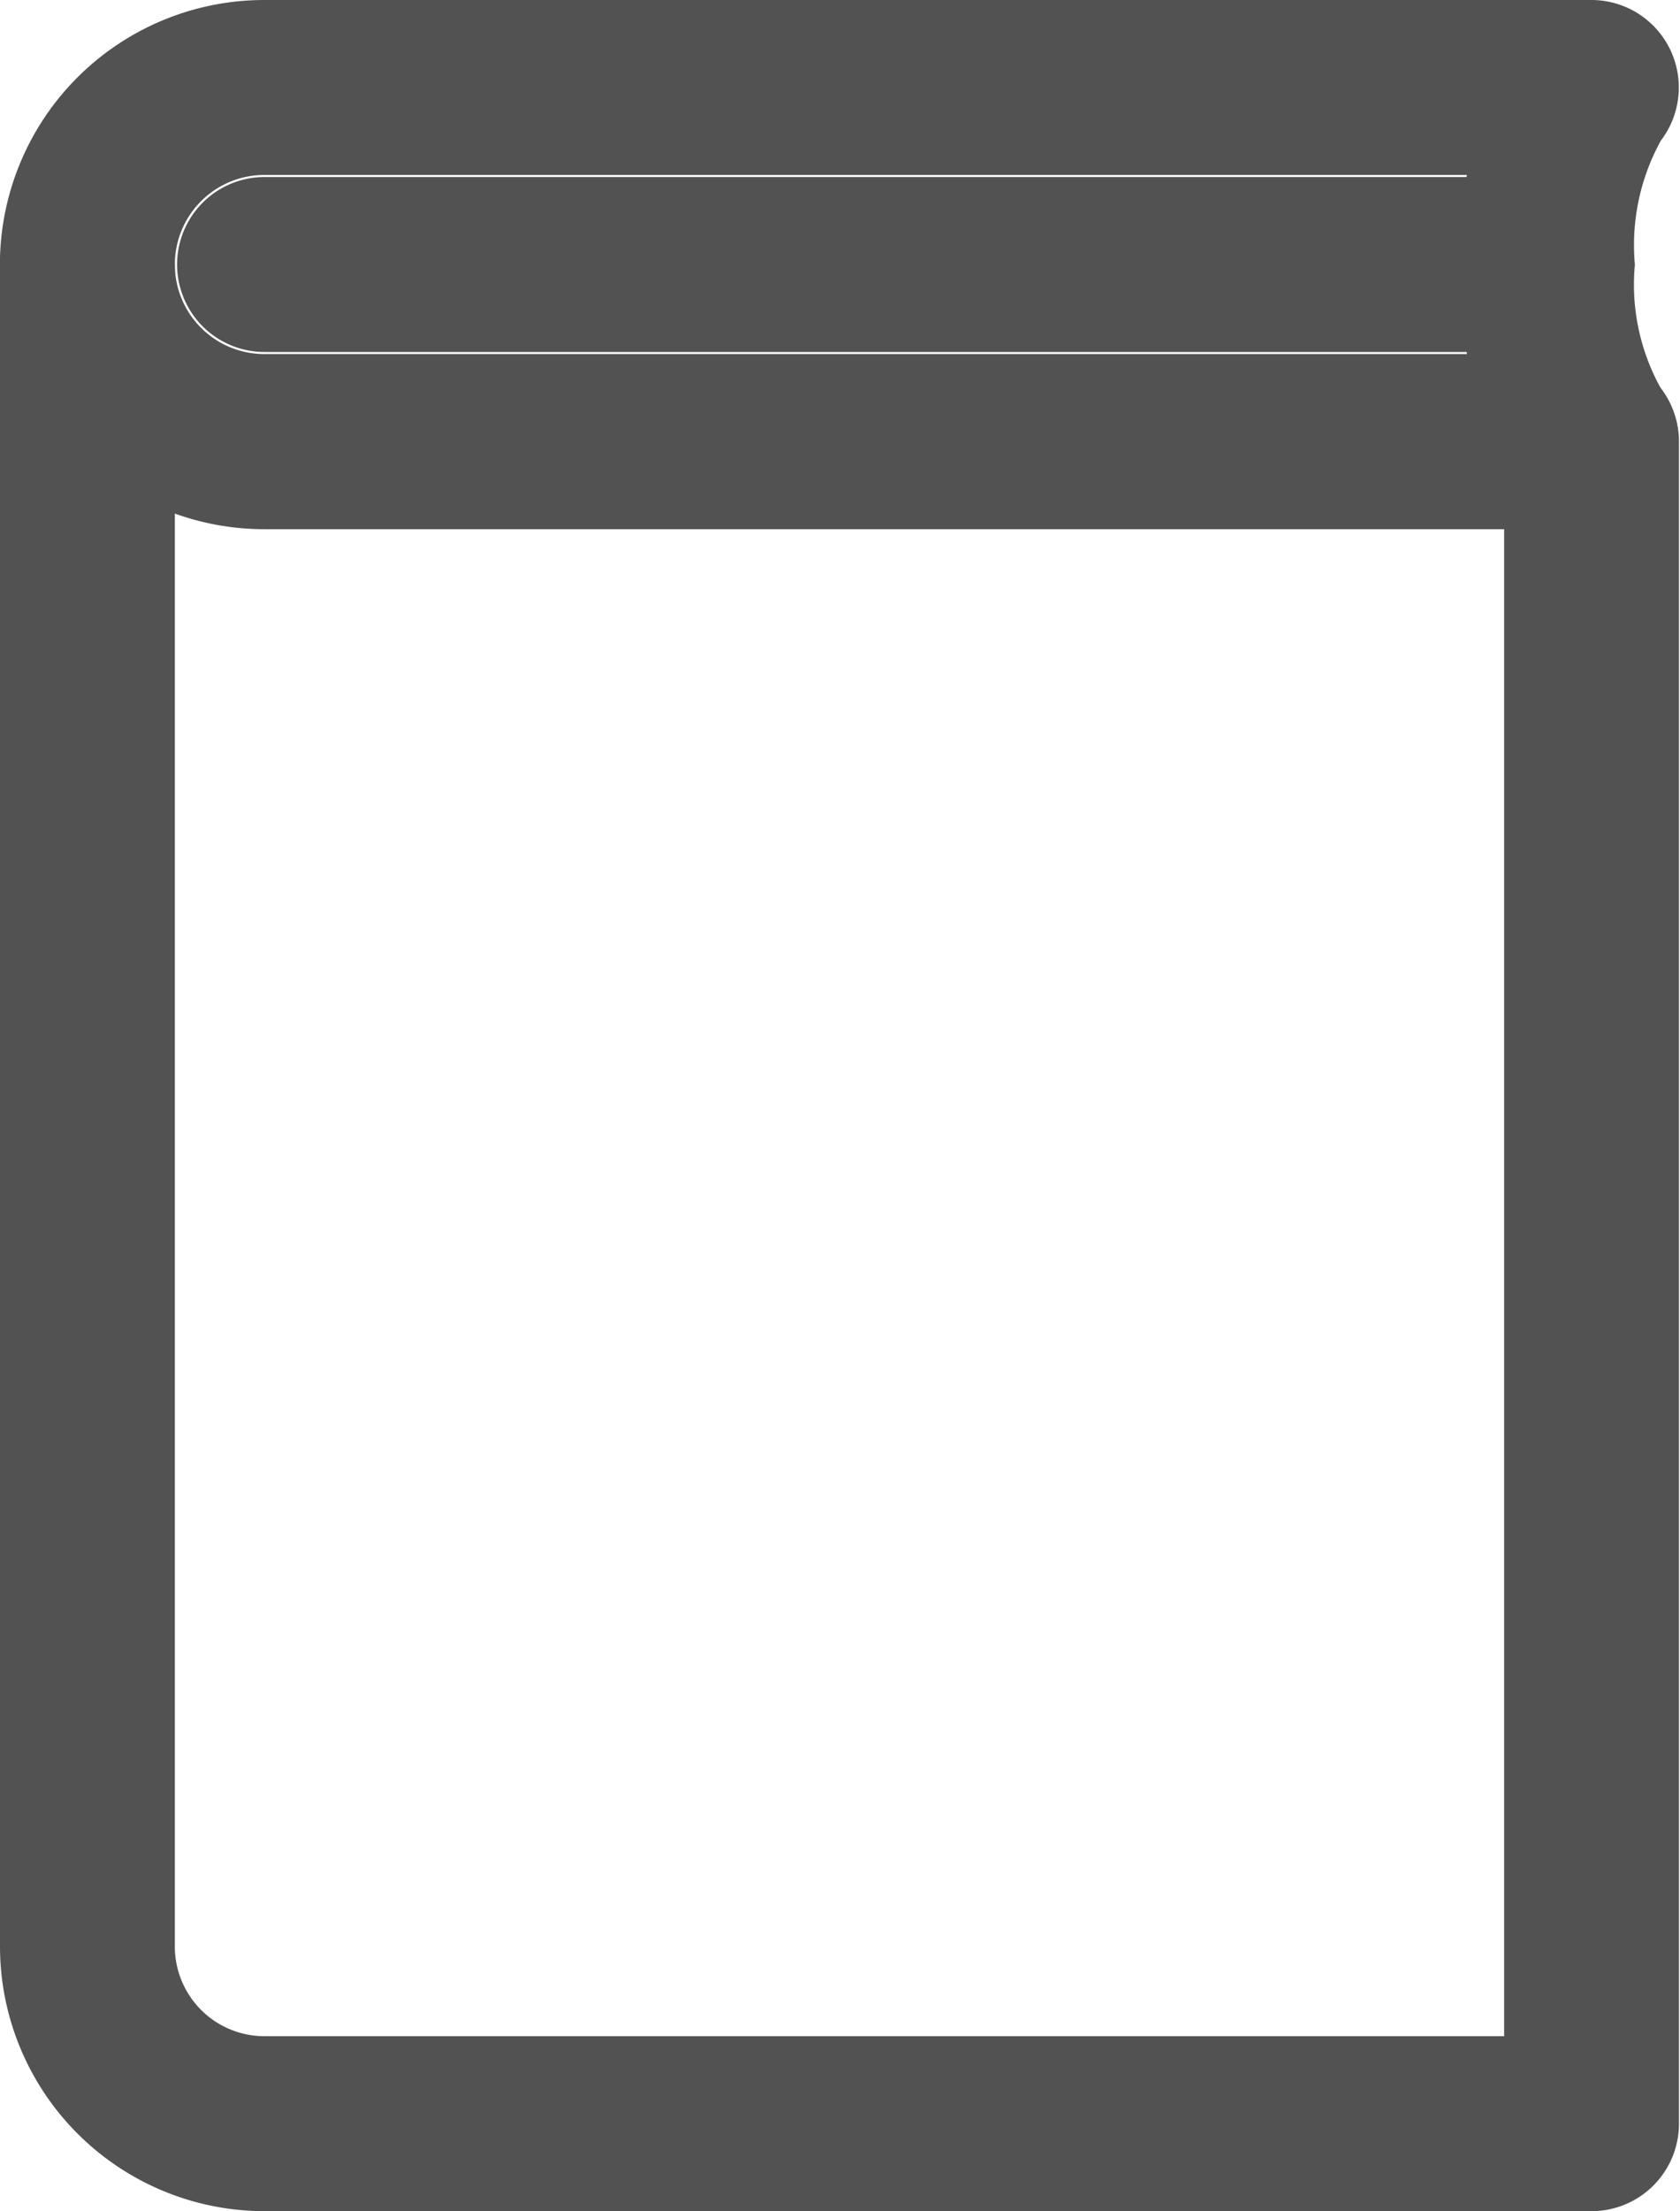 <svg xmlns="http://www.w3.org/2000/svg" width="9.724" height="12.79" viewBox="0 0 9.724 12.79">
    <defs>
        <style>
            .cls-1{fill:#525252;stroke:#525252;stroke-width:.5px}
        </style>
    </defs>
    <g id="book_1_" transform="translate(-63.75 .25)">
        <g id="Group_14223" transform="translate(64)">
            <g id="Group_14222">
                <path id="Path_71505" d="M72.962 1.28a1.5 1.5 0 0 1 .194-.858.256.256 0 0 0-.194-.422H65.28a1.28 1.28 0 1 0 0 2.561h7.682a.255.255 0 0 0 .228-.146.259.259 0 0 0-.031-.272 1.483 1.483 0 0 1-.197-.863zm-.405.768H65.28a.768.768 0 0 1 0-1.536h7.276a2.55 2.55 0 0 0-.107.768 2.549 2.549 0 0 0 .108.768z" class="cls-1" transform="translate(-64)"/>
            </g>
        </g>
        <g id="Group_14225" transform="translate(65.024 1.024)">
            <g id="Group_14224">
                <path id="Path_71506" d="M114.092 42.667h-7.169a.256.256 0 1 0 0 .512h7.169a.256.256 0 1 0 0-.512z" class="cls-1" transform="translate(-106.666 -42.667)"/>
            </g>
        </g>
        <g id="Group_14227" transform="translate(64 1.024)">
            <g id="Group_14226">
                <path id="Path_71507" d="M72.962 43.69a.256.256 0 0 0-.256.256v9.474H65.28a.769.769 0 0 1-.768-.768v-9.73a.256.256 0 1 0-.512 0v9.73a1.282 1.282 0 0 0 1.28 1.28h7.682a.256.256 0 0 0 .256-.256v-9.73a.256.256 0 0 0-.256-.256z" class="cls-1" transform="translate(-64 -42.666)"/>
            </g>
        </g>
    </g>
</svg>
